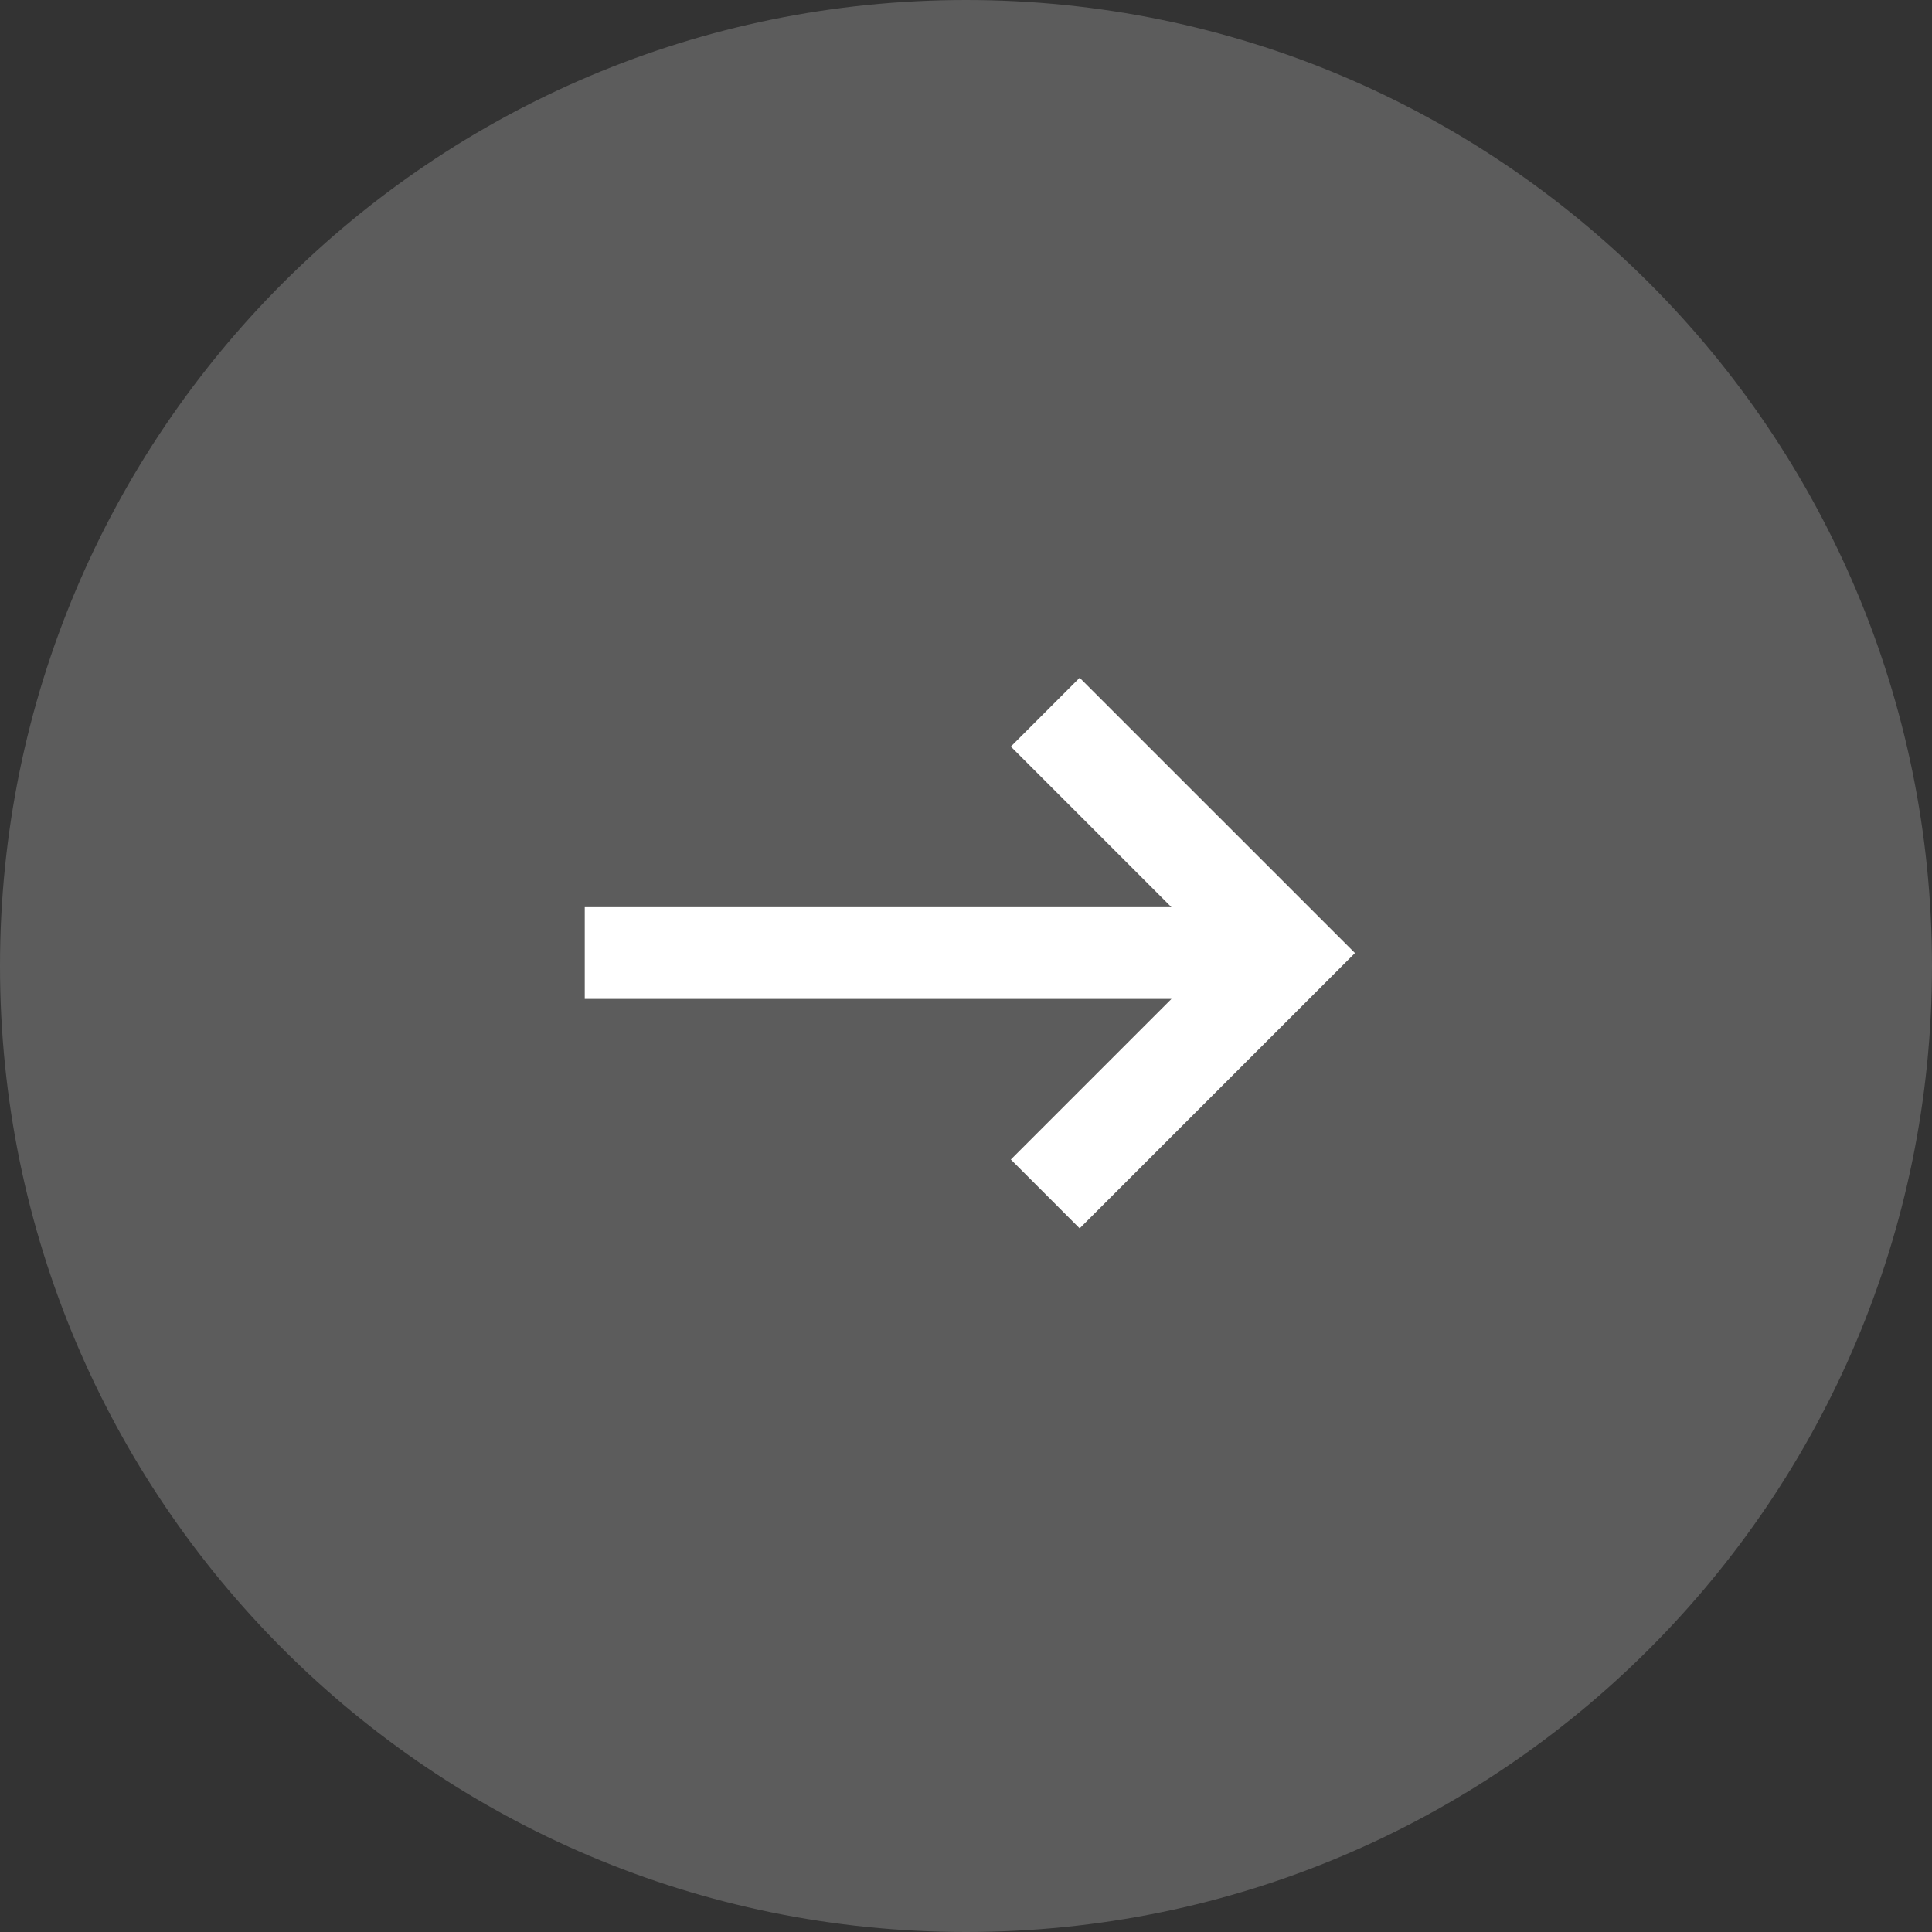 <svg width="60" height="60" viewBox="0 0 60 60" fill="none" xmlns="http://www.w3.org/2000/svg">
    <rect x="0" y="0" width="60" height="60" fill="#333333" stroke="none"/>
    <path d="M30 60C13.431 60 0 46.569 0 30 0 13.431 13.431 0 30 0c16.569 0 30 13.431 30 30 0 16.569-13.431 30-30 30z" fill="#fff" fill-opacity=".2"/>
    <path d="M18.16 28.173H36.38l-4.987-4.987 2.137-2.137 8.55 8.549-8.55 8.55-2.137-2.138 4.987-4.987H18.16v-2.85z" fill="#fff"/>
</svg>
